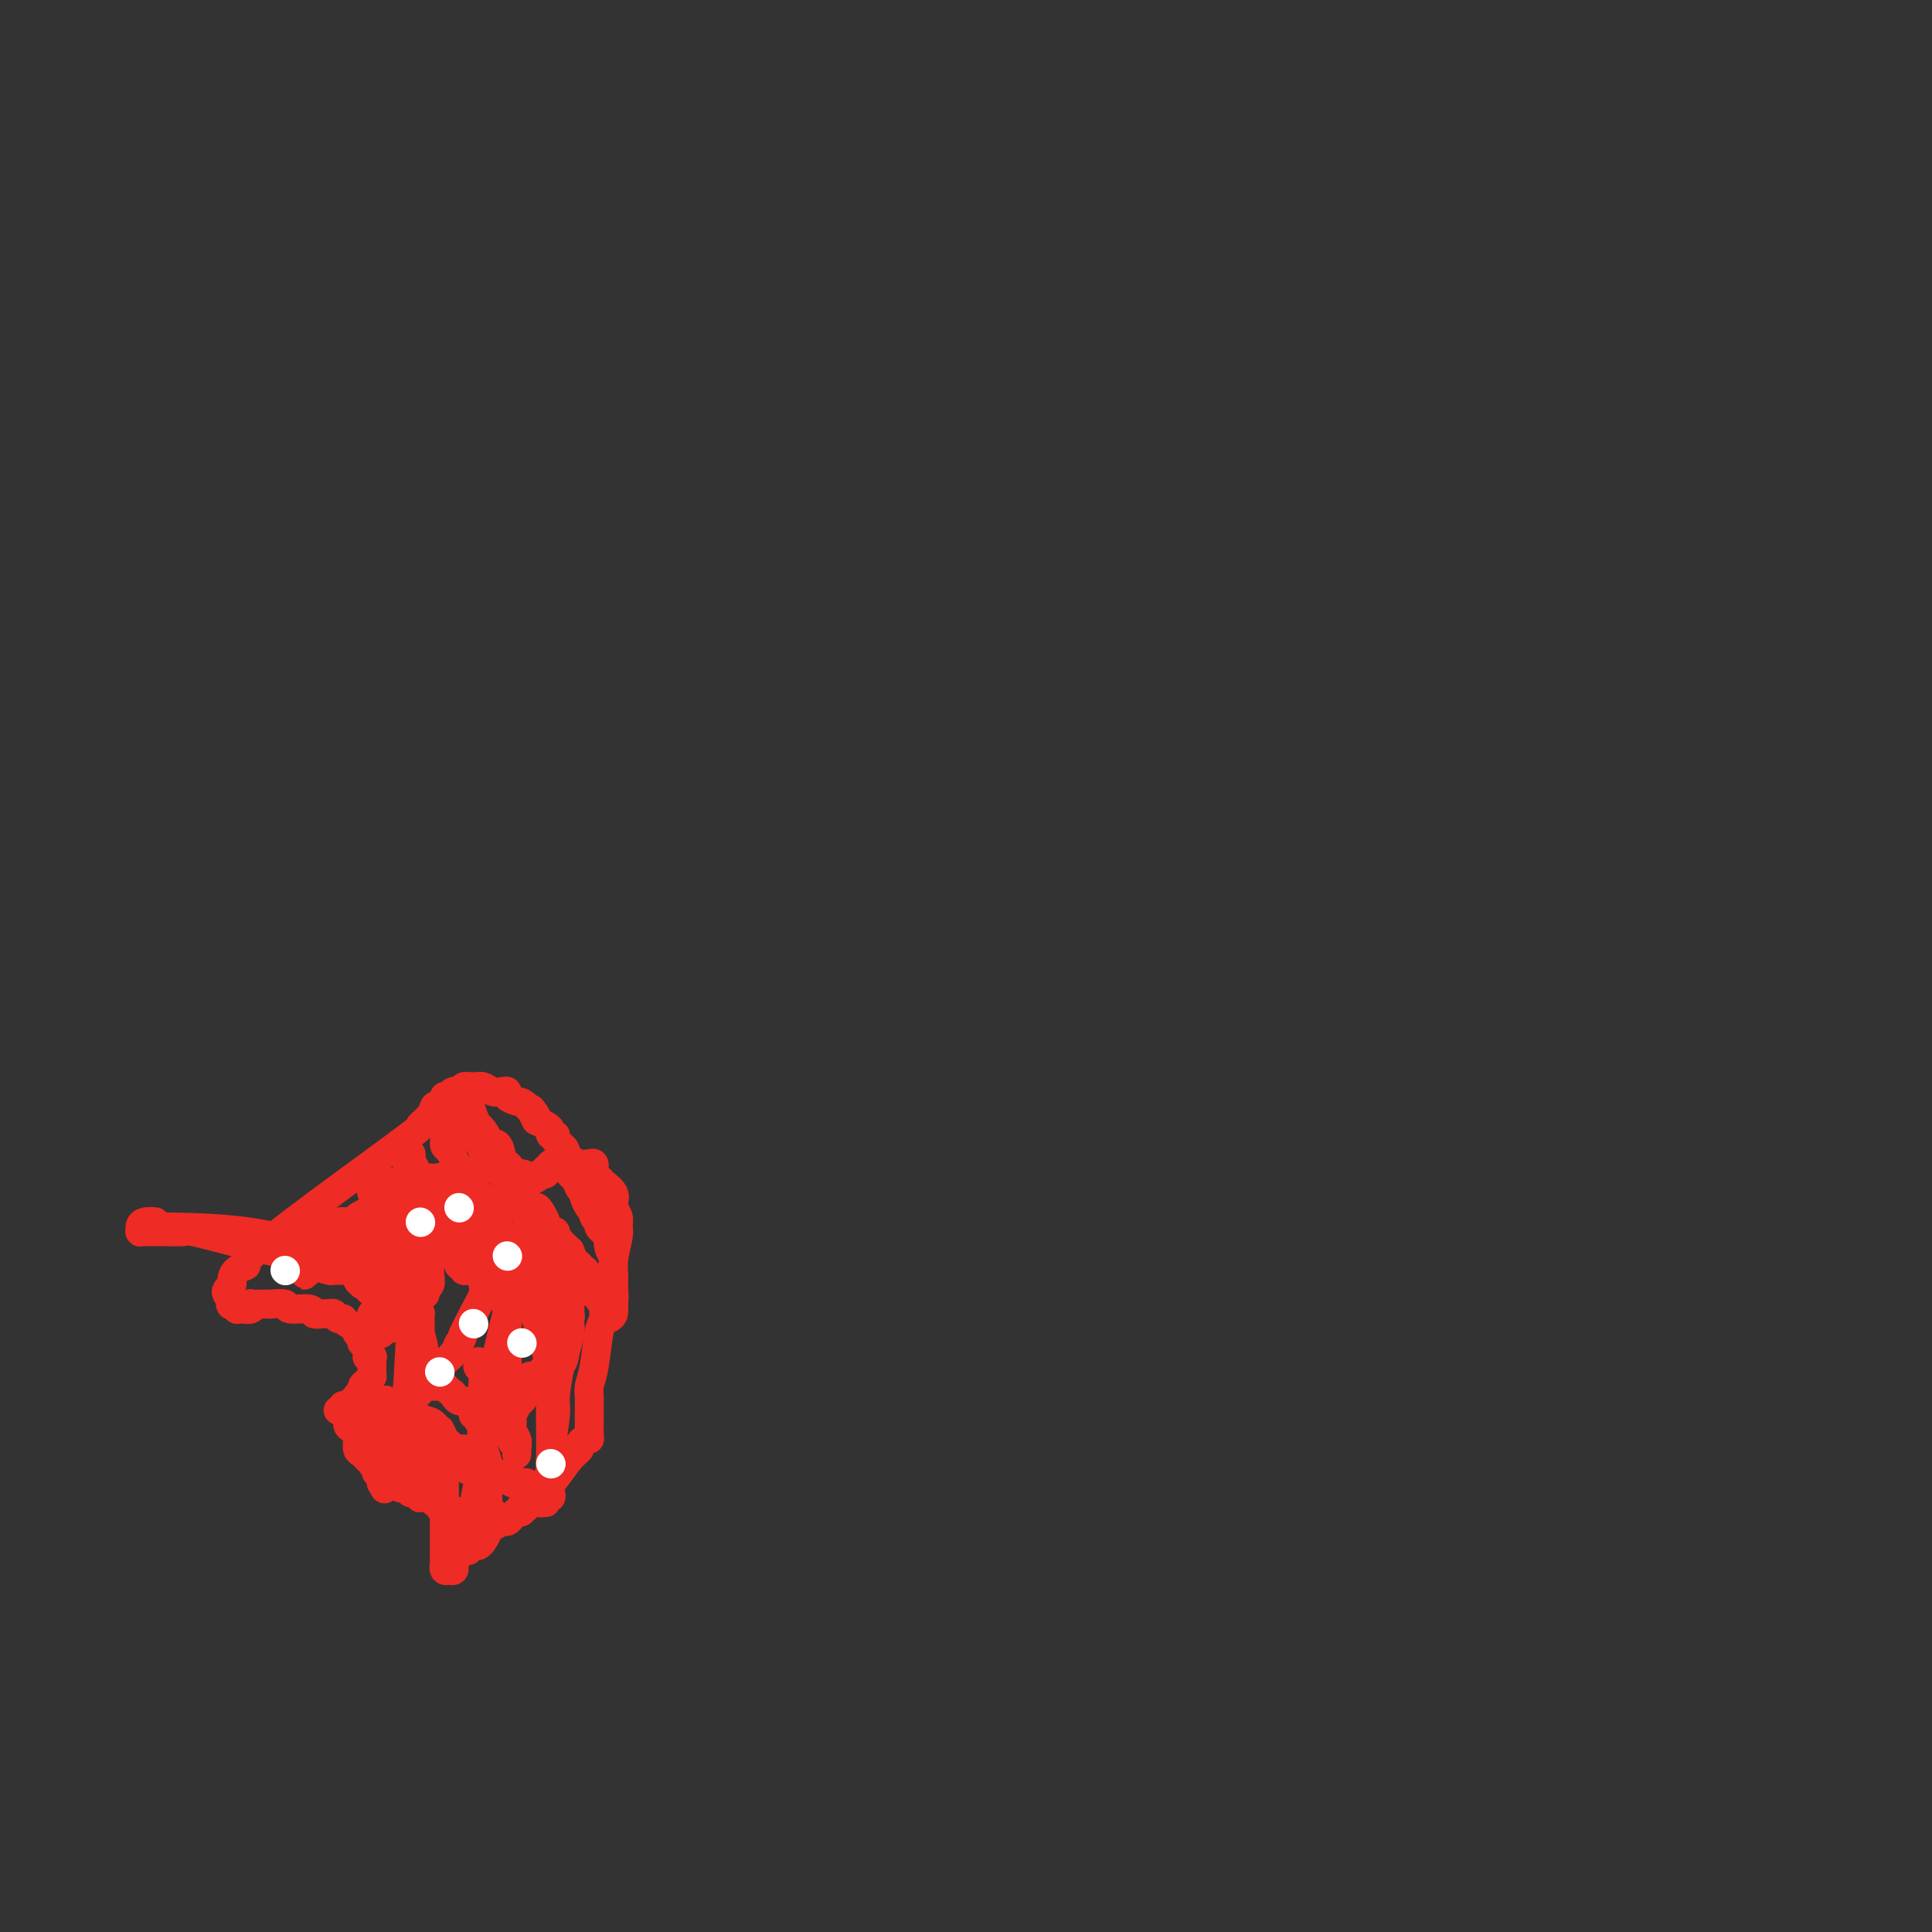 <svg viewBox='0 0 400 400' version='1.1' xmlns='http://www.w3.org/2000/svg' xmlns:xlink='http://www.w3.org/1999/xlink'><rect x="0" y="0" width="400" height="400" fill="#333333" stroke="none"/><g fill='none' stroke='#EE2B24' stroke-width='6' stroke-linecap='round' stroke-linejoin='round'><path d='M71,291c-0.119,0.365 -0.238,0.731 0,1c0.238,0.269 0.834,0.443 1,1c0.166,0.557 -0.096,1.497 0,2c0.096,0.503 0.550,0.568 1,1c0.450,0.432 0.895,1.230 1,2c0.105,0.770 -0.131,1.513 0,2c0.131,0.487 0.627,0.718 1,1c0.373,0.282 0.622,0.614 1,1c0.378,0.386 0.886,0.825 1,1c0.114,0.175 -0.165,0.086 0,0c0.165,-0.086 0.775,-0.168 1,0c0.225,0.168 0.064,0.585 0,1c-0.064,0.415 -0.031,0.828 0,1c0.031,0.172 0.061,0.102 0,0c-0.061,-0.102 -0.212,-0.238 0,0c0.212,0.238 0.789,0.848 1,1c0.211,0.152 0.057,-0.155 0,0c-0.057,0.155 -0.015,0.774 0,1c0.015,0.226 0.004,0.061 0,0c-0.004,-0.061 -0.001,-0.017 0,0c0.001,0.017 0.001,0.009 0,0'/><path d='M79,307c1.233,2.475 0.317,0.663 0,0c-0.317,-0.663 -0.033,-0.178 0,0c0.033,0.178 -0.183,0.048 0,0c0.183,-0.048 0.767,-0.013 1,0c0.233,0.013 0.115,0.003 0,0c-0.115,-0.003 -0.228,-0.001 0,0c0.228,0.001 0.797,0.000 1,0c0.203,-0.000 0.039,-0.000 0,0c-0.039,0.000 0.046,0.000 0,0c-0.046,-0.000 -0.223,-0.001 0,0c0.223,0.001 0.845,0.004 1,0c0.155,-0.004 -0.156,-0.015 0,0c0.156,0.015 0.778,0.057 1,0c0.222,-0.057 0.044,-0.212 0,0c-0.044,0.212 0.045,0.793 0,1c-0.045,0.207 -0.223,0.041 0,0c0.223,-0.041 0.849,0.042 1,0c0.151,-0.042 -0.171,-0.208 0,0c0.171,0.208 0.835,0.792 1,1c0.165,0.208 -0.168,0.042 0,0c0.168,-0.042 0.836,0.040 1,0c0.164,-0.040 -0.177,-0.203 0,0c0.177,0.203 0.871,0.773 1,1c0.129,0.227 -0.306,0.112 0,0c0.306,-0.112 1.351,-0.223 2,0c0.649,0.223 0.900,0.778 1,1c0.100,0.222 0.050,0.111 0,0'/><path d='M90,311c1.868,0.559 1.040,-0.043 1,0c-0.040,0.043 0.710,0.730 1,1c0.290,0.270 0.120,0.124 0,0c-0.120,-0.124 -0.191,-0.227 0,0c0.191,0.227 0.643,0.782 1,1c0.357,0.218 0.617,0.097 1,0c0.383,-0.097 0.887,-0.171 1,0c0.113,0.171 -0.167,0.585 0,1c0.167,0.415 0.780,0.829 1,1c0.220,0.171 0.048,0.098 0,0c-0.048,-0.098 0.029,-0.222 0,0c-0.029,0.222 -0.163,0.791 0,1c0.163,0.209 0.624,0.057 1,0c0.376,-0.057 0.668,-0.019 1,0c0.332,0.019 0.705,0.020 1,0c0.295,-0.020 0.513,-0.061 1,0c0.487,0.061 1.244,0.222 2,0c0.756,-0.222 1.513,-0.829 2,-1c0.487,-0.171 0.705,0.094 1,0c0.295,-0.094 0.666,-0.547 1,-1c0.334,-0.453 0.629,-0.906 1,-1c0.371,-0.094 0.817,0.171 1,0c0.183,-0.171 0.101,-0.778 0,-1c-0.101,-0.222 -0.223,-0.060 0,0c0.223,0.060 0.792,0.017 1,0c0.208,-0.017 0.056,-0.008 0,0c-0.056,0.008 -0.015,0.016 0,0c0.015,-0.016 0.004,-0.056 0,0c-0.004,0.056 -0.001,0.207 0,0c0.001,-0.207 0.000,-0.774 0,-1c-0.000,-0.226 -0.000,-0.113 0,0'/><path d='M109,311c1.775,-0.769 1.211,-0.192 1,0c-0.211,0.192 -0.071,-0.001 0,0c0.071,0.001 0.072,0.198 0,0c-0.072,-0.198 -0.216,-0.789 0,-1c0.216,-0.211 0.791,-0.040 1,0c0.209,0.040 0.051,-0.050 0,0c-0.051,0.050 0.006,0.238 0,0c-0.006,-0.238 -0.075,-0.904 0,-1c0.075,-0.096 0.292,0.378 1,0c0.708,-0.378 1.905,-1.608 3,-3c1.095,-1.392 2.087,-2.947 3,-4c0.913,-1.053 1.747,-1.605 2,-2c0.253,-0.395 -0.076,-0.634 0,-1c0.076,-0.366 0.556,-0.858 1,-1c0.444,-0.142 0.851,0.067 1,0c0.149,-0.067 0.040,-0.411 0,-1c-0.040,-0.589 -0.011,-1.422 0,-2c0.011,-0.578 0.003,-0.900 0,-1c-0.003,-0.100 -0.002,0.020 0,0c0.002,-0.020 0.003,-0.182 0,-1c-0.003,-0.818 -0.012,-2.292 0,-3c0.012,-0.708 0.045,-0.649 0,-1c-0.045,-0.351 -0.167,-1.112 0,-2c0.167,-0.888 0.623,-1.903 1,-4c0.377,-2.097 0.675,-5.278 1,-7c0.325,-1.722 0.675,-1.986 1,-3c0.325,-1.014 0.623,-2.777 1,-4c0.377,-1.223 0.833,-1.905 1,-3c0.167,-1.095 0.045,-2.602 0,-3c-0.045,-0.398 -0.013,0.315 0,0c0.013,-0.315 0.006,-1.657 0,-3'/><path d='M127,260c0.835,-6.056 0.421,-2.196 0,-1c-0.421,1.196 -0.849,-0.272 -1,-1c-0.151,-0.728 -0.025,-0.716 0,-1c0.025,-0.284 -0.050,-0.864 0,-1c0.050,-0.136 0.225,0.171 0,0c-0.225,-0.171 -0.849,-0.819 -1,-1c-0.151,-0.181 0.169,0.105 0,0c-0.169,-0.105 -0.829,-0.602 -1,-1c-0.171,-0.398 0.148,-0.697 0,-1c-0.148,-0.303 -0.761,-0.609 -1,-1c-0.239,-0.391 -0.103,-0.865 0,-1c0.103,-0.135 0.172,0.069 0,0c-0.172,-0.069 -0.585,-0.413 -1,-1c-0.415,-0.587 -0.832,-1.418 -1,-2c-0.168,-0.582 -0.087,-0.914 0,-1c0.087,-0.086 0.181,0.075 0,0c-0.181,-0.075 -0.636,-0.387 -1,-1c-0.364,-0.613 -0.638,-1.526 -1,-2c-0.362,-0.474 -0.814,-0.508 -1,-1c-0.186,-0.492 -0.106,-1.442 0,-2c0.106,-0.558 0.240,-0.723 0,-1c-0.240,-0.277 -0.853,-0.665 -1,-1c-0.147,-0.335 0.172,-0.615 0,-1c-0.172,-0.385 -0.835,-0.873 -1,-1c-0.165,-0.127 0.167,0.107 0,0c-0.167,-0.107 -0.831,-0.553 -1,-1c-0.169,-0.447 0.159,-0.893 0,-1c-0.159,-0.107 -0.806,0.126 -1,0c-0.194,-0.126 0.063,-0.611 0,-1c-0.063,-0.389 -0.447,-0.683 -1,-1c-0.553,-0.317 -1.277,-0.659 -2,-1'/><path d='M111,232c-2.377,-4.450 -0.321,-1.574 0,-1c0.321,0.574 -1.093,-1.153 -2,-2c-0.907,-0.847 -1.307,-0.814 -2,-1c-0.693,-0.186 -1.680,-0.589 -2,-1c-0.320,-0.411 0.028,-0.828 0,-1c-0.028,-0.172 -0.432,-0.100 -1,0c-0.568,0.100 -1.300,0.227 -2,0c-0.700,-0.227 -1.367,-0.807 -2,-1c-0.633,-0.193 -1.230,-0.000 -2,0c-0.770,0.000 -1.712,-0.192 -2,0c-0.288,0.192 0.077,0.768 0,1c-0.077,0.232 -0.595,0.119 -1,0c-0.405,-0.119 -0.696,-0.243 -1,0c-0.304,0.243 -0.620,0.854 -1,1c-0.380,0.146 -0.823,-0.172 -1,0c-0.177,0.172 -0.087,0.836 0,1c0.087,0.164 0.171,-0.172 0,0c-0.171,0.172 -0.598,0.851 -1,1c-0.402,0.149 -0.778,-0.233 -1,0c-0.222,0.233 -0.289,1.082 -1,2c-0.711,0.918 -2.066,1.906 -2,2c0.066,0.094 1.552,-0.705 -2,2c-3.552,2.705 -12.143,8.914 -19,14c-6.857,5.086 -11.980,9.051 -14,11c-2.020,1.949 -0.937,1.884 -1,2c-0.063,0.116 -1.271,0.412 -2,1c-0.729,0.588 -0.977,1.467 -1,2c-0.023,0.533 0.179,0.720 0,1c-0.179,0.280 -0.741,0.652 -1,1c-0.259,0.348 -0.217,0.671 0,1c0.217,0.329 0.608,0.665 1,1'/><path d='M48,269c-0.602,1.635 -0.107,1.222 0,1c0.107,-0.222 -0.174,-0.255 0,0c0.174,0.255 0.803,0.797 1,1c0.197,0.203 -0.040,0.069 0,0c0.040,-0.069 0.356,-0.071 1,0c0.644,0.071 1.617,0.215 2,0c0.383,-0.215 0.177,-0.789 0,-1c-0.177,-0.211 -0.323,-0.058 0,0c0.323,0.058 1.116,0.019 2,0c0.884,-0.019 1.859,-0.020 2,0c0.141,0.020 -0.552,0.062 0,0c0.552,-0.062 2.350,-0.227 3,0c0.650,0.227 0.154,0.845 1,1c0.846,0.155 3.036,-0.154 4,0c0.964,0.154 0.702,0.772 1,1c0.298,0.228 1.154,0.065 2,0c0.846,-0.065 1.680,-0.032 2,0c0.320,0.032 0.126,0.064 0,0c-0.126,-0.064 -0.184,-0.225 0,0c0.184,0.225 0.610,0.835 1,1c0.390,0.165 0.745,-0.114 1,0c0.255,0.114 0.412,0.622 1,1c0.588,0.378 1.608,0.627 2,1c0.392,0.373 0.157,0.870 0,1c-0.157,0.130 -0.234,-0.106 0,0c0.234,0.106 0.781,0.554 1,1c0.219,0.446 0.111,0.890 0,1c-0.111,0.110 -0.226,-0.115 0,0c0.226,0.115 0.792,0.569 1,1c0.208,0.431 0.060,0.837 0,1c-0.060,0.163 -0.030,0.081 0,0'/><path d='M76,280c0.868,1.306 0.036,1.072 0,1c-0.036,-0.072 0.722,0.018 1,0c0.278,-0.018 0.074,-0.146 0,0c-0.074,0.146 -0.020,0.565 0,1c0.020,0.435 0.006,0.886 0,1c-0.006,0.114 -0.004,-0.110 0,0c0.004,0.110 0.011,0.554 0,1c-0.011,0.446 -0.040,0.893 0,1c0.040,0.107 0.151,-0.125 0,0c-0.151,0.125 -0.562,0.607 -1,1c-0.438,0.393 -0.902,0.698 -1,1c-0.098,0.302 0.171,0.603 0,1c-0.171,0.397 -0.782,0.891 -1,1c-0.218,0.109 -0.045,-0.167 0,0c0.045,0.167 -0.040,0.776 0,1c0.040,0.224 0.203,0.064 0,0c-0.203,-0.064 -0.772,-0.031 -1,0c-0.228,0.031 -0.114,0.061 0,0c0.114,-0.061 0.228,-0.214 0,0c-0.228,0.214 -0.797,0.793 -1,1c-0.203,0.207 -0.040,0.041 0,0c0.040,-0.041 -0.042,0.041 0,0c0.042,-0.041 0.208,-0.207 0,0c-0.208,0.207 -0.792,0.788 -1,1c-0.208,0.212 -0.042,0.057 0,0c0.042,-0.057 -0.040,-0.015 0,0c0.040,0.015 0.203,0.004 0,0c-0.203,-0.004 -0.772,-0.001 -1,0c-0.228,0.001 -0.114,0.001 0,0'/><path d='M80,290c0.053,0.044 0.105,0.088 0,0c-0.105,-0.088 -0.369,-0.307 0,0c0.369,0.307 1.370,1.139 2,2c0.630,0.861 0.887,1.751 1,2c0.113,0.249 0.081,-0.144 0,0c-0.081,0.144 -0.211,0.826 0,1c0.211,0.174 0.765,-0.160 1,0c0.235,0.160 0.152,0.813 0,1c-0.152,0.187 -0.374,-0.093 0,0c0.374,0.093 1.343,0.560 2,1c0.657,0.440 1.003,0.854 1,1c-0.003,0.146 -0.354,0.024 0,0c0.354,-0.024 1.414,0.050 2,0c0.586,-0.050 0.697,-0.223 1,0c0.303,0.223 0.800,0.844 1,1c0.200,0.156 0.105,-0.151 0,0c-0.105,0.151 -0.221,0.761 0,1c0.221,0.239 0.780,0.106 1,0c0.220,-0.106 0.100,-0.186 0,0c-0.100,0.186 -0.182,0.637 0,1c0.182,0.363 0.626,0.636 1,1c0.374,0.364 0.678,0.818 1,1c0.322,0.182 0.661,0.091 1,0'/><path d='M95,303c2.610,2.169 1.635,1.093 2,1c0.365,-0.093 2.069,0.797 3,1c0.931,0.203 1.091,-0.282 2,0c0.909,0.282 2.569,1.330 4,2c1.431,0.670 2.632,0.963 3,1c0.368,0.037 -0.098,-0.183 0,0c0.098,0.183 0.758,0.767 1,1c0.242,0.233 0.065,0.115 0,0c-0.065,-0.115 -0.017,-0.227 0,0c0.017,0.227 0.005,0.793 0,1c-0.005,0.207 -0.002,0.056 0,0c0.002,-0.056 0.001,-0.018 0,0c-0.001,0.018 -0.004,0.016 0,0c0.004,-0.016 0.016,-0.047 0,0c-0.016,0.047 -0.059,0.171 0,0c0.059,-0.171 0.219,-0.638 0,-1c-0.219,-0.362 -0.818,-0.618 -1,-1c-0.182,-0.382 0.052,-0.891 0,-1c-0.052,-0.109 -0.390,0.181 -1,0c-0.610,-0.181 -1.494,-0.833 -2,-1c-0.506,-0.167 -0.636,0.151 -1,0c-0.364,-0.151 -0.962,-0.771 -2,-1c-1.038,-0.229 -2.516,-0.065 -3,0c-0.484,0.065 0.024,0.032 0,0c-0.024,-0.032 -0.581,-0.064 -1,0c-0.419,0.064 -0.700,0.223 -1,0c-0.300,-0.223 -0.619,-0.829 -1,-1c-0.381,-0.171 -0.823,0.094 -1,0c-0.177,-0.094 -0.088,-0.547 0,-1'/><path d='M96,303c-2.368,-1.377 -1.789,-2.319 -2,-3c-0.211,-0.681 -1.212,-1.099 -2,-2c-0.788,-0.901 -1.364,-2.284 -2,-3c-0.636,-0.716 -1.331,-0.767 -2,-1c-0.669,-0.233 -1.313,-0.650 -2,-1c-0.687,-0.350 -1.417,-0.633 -2,-1c-0.583,-0.367 -1.018,-0.816 -2,-1c-0.982,-0.184 -2.512,-0.102 -3,0c-0.488,0.102 0.066,0.223 0,0c-0.066,-0.223 -0.754,-0.792 -1,-1c-0.246,-0.208 -0.052,-0.056 0,0c0.052,0.056 -0.039,0.015 0,0c0.039,-0.015 0.208,-0.005 0,0c-0.208,0.005 -0.791,0.005 -1,0c-0.209,-0.005 -0.042,-0.015 0,0c0.042,0.015 -0.040,0.056 0,0c0.040,-0.056 0.202,-0.208 0,0c-0.202,0.208 -0.768,0.776 -1,1c-0.232,0.224 -0.129,0.102 0,0c0.129,-0.102 0.283,-0.186 0,0c-0.283,0.186 -1.004,0.642 -1,1c0.004,0.358 0.732,0.617 1,1c0.268,0.383 0.076,0.891 0,1c-0.076,0.109 -0.034,-0.182 0,0c0.034,0.182 0.062,0.837 0,1c-0.062,0.163 -0.213,-0.167 0,0c0.213,0.167 0.789,0.832 1,1c0.211,0.168 0.057,-0.161 0,0c-0.057,0.161 -0.015,0.813 0,1c0.015,0.187 0.004,-0.089 0,0c-0.004,0.089 -0.002,0.545 0,1'/><path d='M77,298c0.155,1.083 0.041,0.290 0,0c-0.041,-0.290 -0.011,-0.079 0,0c0.011,0.079 0.003,0.025 0,0c-0.003,-0.025 -0.001,-0.021 0,0c0.001,0.021 0.000,0.058 0,0c-0.000,-0.058 0.000,-0.213 0,0c-0.000,0.213 -0.001,0.793 0,1c0.001,0.207 0.004,0.041 0,0c-0.004,-0.041 -0.015,0.042 0,0c0.015,-0.042 0.057,-0.208 0,0c-0.057,0.208 -0.212,0.792 0,1c0.212,0.208 0.793,0.042 1,0c0.207,-0.042 0.040,0.040 0,0c-0.040,-0.040 0.046,-0.203 0,0c-0.046,0.203 -0.224,0.772 0,1c0.224,0.228 0.849,0.114 1,0c0.151,-0.114 -0.171,-0.228 0,0c0.171,0.228 0.834,0.797 1,1c0.166,0.203 -0.167,0.041 0,0c0.167,-0.041 0.833,0.041 1,0c0.167,-0.041 -0.166,-0.203 0,0c0.166,0.203 0.829,0.771 1,1c0.171,0.229 -0.151,0.118 0,0c0.151,-0.118 0.776,-0.242 1,0c0.224,0.242 0.046,0.849 0,1c-0.046,0.151 0.040,-0.153 0,0c-0.040,0.153 -0.207,0.762 0,1c0.207,0.238 0.787,0.105 1,0c0.213,-0.105 0.057,-0.182 0,0c-0.057,0.182 -0.016,0.623 0,1c0.016,0.377 0.008,0.688 0,1'/><path d='M84,307c1.321,1.392 1.124,0.372 1,0c-0.124,-0.372 -0.177,-0.096 0,0c0.177,0.096 0.582,0.010 1,0c0.418,-0.010 0.848,0.054 1,0c0.152,-0.054 0.026,-0.226 0,0c-0.026,0.226 0.048,0.849 0,1c-0.048,0.151 -0.220,-0.171 0,0c0.220,0.171 0.830,0.834 1,1c0.170,0.166 -0.099,-0.167 0,0c0.099,0.167 0.566,0.833 1,1c0.434,0.167 0.833,-0.165 1,0c0.167,0.165 0.101,0.828 0,1c-0.101,0.172 -0.237,-0.147 0,0c0.237,0.147 0.847,0.760 1,1c0.153,0.240 -0.152,0.106 0,0c0.152,-0.106 0.762,-0.183 1,0c0.238,0.183 0.106,0.628 0,1c-0.106,0.372 -0.186,0.673 0,1c0.186,0.327 0.638,0.680 1,1c0.362,0.320 0.633,0.608 1,1c0.367,0.392 0.830,0.889 1,1c0.170,0.111 0.046,-0.162 0,0c-0.046,0.162 -0.013,0.760 0,1c0.013,0.240 0.007,0.121 0,0c-0.007,-0.121 -0.016,-0.243 0,0c0.016,0.243 0.057,0.850 0,1c-0.057,0.150 -0.211,-0.156 0,0c0.211,0.156 0.789,0.774 1,1c0.211,0.226 0.057,0.061 0,0c-0.057,-0.061 -0.016,-0.017 0,0c0.016,0.017 0.008,0.009 0,0'/><path d='M96,320c1.869,2.011 0.542,0.539 0,0c-0.542,-0.539 -0.300,-0.147 0,0c0.300,0.147 0.659,0.047 1,0c0.341,-0.047 0.665,-0.040 1,0c0.335,0.040 0.682,0.113 1,0c0.318,-0.113 0.607,-0.411 1,-1c0.393,-0.589 0.891,-1.467 1,-2c0.109,-0.533 -0.171,-0.720 0,-1c0.171,-0.280 0.792,-0.653 1,-1c0.208,-0.347 0.003,-0.669 0,-1c-0.003,-0.331 0.195,-0.669 0,-1c-0.195,-0.331 -0.784,-0.653 -1,-1c-0.216,-0.347 -0.058,-0.719 0,-1c0.058,-0.281 0.015,-0.471 0,-1c-0.015,-0.529 -0.004,-1.395 0,-2c0.004,-0.605 0.001,-0.947 0,-1c-0.001,-0.053 -0.000,0.183 0,0c0.000,-0.183 0.000,-0.785 0,-1c-0.000,-0.215 -0.000,-0.044 0,0c0.000,0.044 0.000,-0.040 0,0c-0.000,0.040 -0.000,0.203 0,0c0.000,-0.203 0.000,-0.772 0,-1c-0.000,-0.228 -0.000,-0.114 0,0c0.000,0.114 0.000,0.228 0,0c-0.000,-0.228 -0.000,-0.797 0,-1c0.000,-0.203 0.000,-0.040 0,0c-0.000,0.040 -0.000,-0.042 0,0c0.000,0.042 0.000,0.207 0,0c-0.000,-0.207 -0.000,-0.787 0,-1c0.000,-0.213 0.000,-0.061 0,0c-0.000,0.061 -0.000,0.030 0,0'/><path d='M101,303c-0.390,-2.171 -0.864,-2.098 -1,-2c-0.136,0.098 0.066,0.223 0,0c-0.066,-0.223 -0.398,-0.793 -1,-1c-0.602,-0.207 -1.472,-0.052 -2,0c-0.528,0.052 -0.715,-0.000 -1,0c-0.285,0.000 -0.669,0.053 -1,0c-0.331,-0.053 -0.611,-0.211 -1,0c-0.389,0.211 -0.889,0.792 -1,1c-0.111,0.208 0.168,0.042 0,0c-0.168,-0.042 -0.781,0.040 -1,0c-0.219,-0.040 -0.044,-0.203 0,0c0.044,0.203 -0.045,0.772 0,1c0.045,0.228 0.223,0.114 0,0c-0.223,-0.114 -0.848,-0.227 -1,0c-0.152,0.227 0.170,0.793 0,1c-0.170,0.207 -0.833,0.054 -1,0c-0.167,-0.054 0.161,-0.011 0,0c-0.161,0.011 -0.813,-0.011 -1,0c-0.187,0.011 0.090,0.056 0,0c-0.090,-0.056 -0.549,-0.212 -1,0c-0.451,0.212 -0.895,0.793 -1,1c-0.105,0.207 0.131,0.041 0,0c-0.131,-0.041 -0.627,0.041 -1,0c-0.373,-0.041 -0.622,-0.207 -1,0c-0.378,0.207 -0.886,0.788 -1,1c-0.114,0.212 0.166,0.057 0,0c-0.166,-0.057 -0.779,-0.015 -1,0c-0.221,0.015 -0.049,0.004 0,0c0.049,-0.004 -0.025,-0.001 0,0c0.025,0.001 0.150,0.000 0,0c-0.150,-0.000 -0.575,-0.000 -1,0'/><path d='M82,305c-2.108,0.819 -0.379,0.367 0,0c0.379,-0.367 -0.594,-0.649 -1,-1c-0.406,-0.351 -0.247,-0.773 0,-1c0.247,-0.227 0.581,-0.261 1,-1c0.419,-0.739 0.924,-2.184 1,-3c0.076,-0.816 -0.278,-1.002 0,-1c0.278,0.002 1.189,0.193 2,0c0.811,-0.193 1.524,-0.770 2,-1c0.476,-0.230 0.715,-0.114 1,0c0.285,0.114 0.616,0.227 1,0c0.384,-0.227 0.821,-0.793 1,-1c0.179,-0.207 0.100,-0.056 0,0c-0.100,0.056 -0.223,0.015 0,0c0.223,-0.015 0.791,-0.006 1,0c0.209,0.006 0.060,0.007 0,0c-0.060,-0.007 -0.030,-0.023 0,0c0.030,0.023 0.061,0.086 0,0c-0.061,-0.086 -0.212,-0.321 0,0c0.212,0.321 0.789,1.197 1,2c0.211,0.803 0.057,1.531 0,3c-0.057,1.469 -0.015,3.678 0,5c0.015,1.322 0.004,1.758 0,3c-0.004,1.242 -0.001,3.292 0,5c0.001,1.708 0.000,3.075 0,4c-0.000,0.925 -0.000,1.407 0,2c0.000,0.593 0.000,1.296 0,2'/><path d='M92,322c0.016,4.105 0.057,2.368 0,2c-0.057,-0.368 -0.213,0.633 0,1c0.213,0.367 0.793,0.100 1,0c0.207,-0.100 0.041,-0.034 0,0c-0.041,0.034 0.044,0.035 0,0c-0.044,-0.035 -0.218,-0.105 0,0c0.218,0.105 0.828,0.385 1,0c0.172,-0.385 -0.095,-1.435 0,-2c0.095,-0.565 0.550,-0.646 1,-1c0.450,-0.354 0.894,-0.980 1,-2c0.106,-1.020 -0.126,-2.434 0,-3c0.126,-0.566 0.609,-0.286 1,-1c0.391,-0.714 0.691,-2.424 1,-4c0.309,-1.576 0.629,-3.018 1,-5c0.371,-1.982 0.794,-4.503 1,-6c0.206,-1.497 0.195,-1.968 0,-3c-0.195,-1.032 -0.574,-2.624 0,-6c0.574,-3.376 2.101,-8.537 3,-12c0.899,-3.463 1.169,-5.228 2,-8c0.831,-2.772 2.223,-6.550 3,-9c0.777,-2.450 0.940,-3.571 1,-4c0.060,-0.429 0.016,-0.167 0,0c-0.016,0.167 -0.003,0.239 0,0c0.003,-0.239 -0.005,-0.788 0,-1c0.005,-0.212 0.022,-0.088 0,0c-0.022,0.088 -0.083,0.139 0,0c0.083,-0.139 0.309,-0.468 0,0c-0.309,0.468 -1.155,1.734 -2,3'/><path d='M107,261c-0.475,0.748 -0.663,1.618 -1,3c-0.337,1.382 -0.822,3.277 -1,5c-0.178,1.723 -0.047,3.275 0,4c0.047,0.725 0.012,0.623 0,1c-0.012,0.377 0.001,1.234 0,2c-0.001,0.766 -0.015,1.442 0,3c0.015,1.558 0.060,3.999 0,5c-0.060,1.001 -0.226,0.563 0,3c0.226,2.437 0.845,7.748 1,10c0.155,2.252 -0.155,1.444 0,1c0.155,-0.444 0.774,-0.525 1,0c0.226,0.525 0.061,1.657 0,2c-0.061,0.343 -0.016,-0.104 0,0c0.016,0.104 0.004,0.760 0,1c-0.004,0.240 -0.001,0.065 0,0c0.001,-0.065 0.000,-0.020 0,0c-0.000,0.020 -0.000,0.016 0,0c0.000,-0.016 0.001,-0.045 0,0c-0.001,0.045 -0.004,0.163 0,0c0.004,-0.163 0.015,-0.607 0,-1c-0.015,-0.393 -0.056,-0.735 0,-1c0.056,-0.265 0.210,-0.451 0,-1c-0.210,-0.549 -0.784,-1.460 -1,-2c-0.216,-0.540 -0.073,-0.709 0,-1c0.073,-0.291 0.075,-0.703 0,-1c-0.075,-0.297 -0.227,-0.479 0,-1c0.227,-0.521 0.831,-1.383 1,-2c0.169,-0.617 -0.099,-0.990 0,-1c0.099,-0.010 0.565,0.344 1,0c0.435,-0.344 0.839,-1.384 1,-2c0.161,-0.616 0.081,-0.808 0,-1'/><path d='M109,287c0.488,-2.477 0.709,-2.169 1,-2c0.291,0.169 0.652,0.200 1,0c0.348,-0.200 0.685,-0.630 1,-1c0.315,-0.370 0.610,-0.679 1,-1c0.390,-0.321 0.874,-0.654 1,-1c0.126,-0.346 -0.106,-0.705 0,-1c0.106,-0.295 0.549,-0.526 1,-1c0.451,-0.474 0.909,-1.192 1,-2c0.091,-0.808 -0.186,-1.708 0,-2c0.186,-0.292 0.834,0.024 1,0c0.166,-0.024 -0.152,-0.388 0,-1c0.152,-0.612 0.773,-1.473 1,-2c0.227,-0.527 0.061,-0.719 0,-1c-0.061,-0.281 -0.016,-0.650 0,-1c0.016,-0.350 0.004,-0.681 0,-1c-0.004,-0.319 -0.001,-0.625 0,-1c0.001,-0.375 0.000,-0.818 0,-1c-0.000,-0.182 -0.000,-0.101 0,0c0.000,0.101 0.000,0.223 0,0c-0.000,-0.223 -0.000,-0.792 0,-1c0.000,-0.208 0.000,-0.057 0,0c-0.000,0.057 0.000,0.018 0,0c-0.000,-0.018 -0.000,-0.017 0,0c0.000,0.017 0.000,0.048 0,0c-0.000,-0.048 -0.000,-0.174 0,0c0.000,0.174 0.001,0.650 0,1c-0.001,0.350 -0.003,0.574 0,1c0.003,0.426 0.011,1.052 0,2c-0.011,0.948 -0.041,2.217 0,3c0.041,0.783 0.155,1.081 0,2c-0.155,0.919 -0.577,2.460 -1,4'/><path d='M117,280c-0.316,2.362 -0.607,1.768 -1,3c-0.393,1.232 -0.890,4.290 -1,6c-0.110,1.710 0.166,2.072 0,4c-0.166,1.928 -0.776,5.421 -1,8c-0.224,2.579 -0.064,4.245 0,5c0.064,0.755 0.031,0.598 0,1c-0.031,0.402 -0.061,1.362 0,2c0.061,0.638 0.214,0.956 0,1c-0.214,0.044 -0.793,-0.184 -1,0c-0.207,0.184 -0.041,0.781 0,1c0.041,0.219 -0.042,0.060 0,0c0.042,-0.060 0.207,-0.023 0,0c-0.207,0.023 -0.788,0.031 -1,0c-0.212,-0.031 -0.054,-0.100 0,0c0.054,0.100 0.004,0.370 0,0c-0.004,-0.370 0.037,-1.378 0,-2c-0.037,-0.622 -0.153,-0.857 0,-1c0.153,-0.143 0.577,-0.195 1,-1c0.423,-0.805 0.847,-2.364 1,-3c0.153,-0.636 0.036,-0.349 0,-1c-0.036,-0.651 0.011,-2.240 0,-5c-0.011,-2.760 -0.078,-6.690 0,-9c0.078,-2.310 0.303,-3.001 0,-5c-0.303,-1.999 -1.133,-5.305 -2,-8c-0.867,-2.695 -1.771,-4.777 -3,-8c-1.229,-3.223 -2.783,-7.585 -4,-10c-1.217,-2.415 -2.097,-2.882 -3,-4c-0.903,-1.118 -1.830,-2.887 -3,-4c-1.170,-1.113 -2.584,-1.569 -3,-2c-0.416,-0.431 0.167,-0.837 0,-1c-0.167,-0.163 -1.083,-0.081 -2,0'/><path d='M94,247c-1.864,-1.718 -1.025,-0.513 -1,0c0.025,0.513 -0.766,0.334 -1,0c-0.234,-0.334 0.087,-0.823 0,-1c-0.087,-0.177 -0.583,-0.044 -1,0c-0.417,0.044 -0.756,-0.003 -1,0c-0.244,0.003 -0.394,0.056 -1,0c-0.606,-0.056 -1.669,-0.223 -2,0c-0.331,0.223 0.070,0.834 0,1c-0.070,0.166 -0.611,-0.114 -1,0c-0.389,0.114 -0.626,0.621 -1,1c-0.374,0.379 -0.884,0.630 -1,1c-0.116,0.370 0.161,0.859 0,1c-0.161,0.141 -0.760,-0.066 -1,0c-0.240,0.066 -0.120,0.407 0,1c0.120,0.593 0.240,1.440 0,2c-0.240,0.560 -0.839,0.835 -1,1c-0.161,0.165 0.115,0.220 0,1c-0.115,0.780 -0.623,2.286 -1,3c-0.377,0.714 -0.623,0.635 -1,1c-0.377,0.365 -0.886,1.174 -1,2c-0.114,0.826 0.166,1.670 0,2c-0.166,0.330 -0.776,0.145 -1,0c-0.224,-0.145 -0.060,-0.249 0,0c0.060,0.249 0.016,0.852 0,1c-0.016,0.148 -0.003,-0.157 0,0c0.003,0.157 -0.003,0.778 0,1c0.003,0.222 0.015,0.046 0,0c-0.015,-0.046 -0.055,0.039 0,0c0.055,-0.039 0.207,-0.203 0,0c-0.207,0.203 -0.773,0.772 -1,1c-0.227,0.228 -0.113,0.114 0,0'/><path d='M77,266c-0.946,2.475 -0.310,0.663 0,0c0.310,-0.663 0.294,-0.177 0,0c-0.294,0.177 -0.867,0.045 -1,0c-0.133,-0.045 0.175,-0.004 0,0c-0.175,0.004 -0.833,-0.031 -1,0c-0.167,0.031 0.156,0.128 0,0c-0.156,-0.128 -0.792,-0.480 -1,-1c-0.208,-0.520 0.013,-1.208 0,-2c-0.013,-0.792 -0.260,-1.688 0,-3c0.260,-1.312 1.026,-3.042 2,-5c0.974,-1.958 2.158,-4.145 3,-5c0.842,-0.855 1.344,-0.377 2,-1c0.656,-0.623 1.466,-2.348 2,-3c0.534,-0.652 0.792,-0.231 1,0c0.208,0.231 0.366,0.272 1,0c0.634,-0.272 1.743,-0.857 2,-1c0.257,-0.143 -0.339,0.157 0,0c0.339,-0.157 1.611,-0.770 2,-1c0.389,-0.230 -0.107,-0.076 0,0c0.107,0.076 0.817,0.073 1,0c0.183,-0.073 -0.161,-0.216 0,0c0.161,0.216 0.828,0.790 1,1c0.172,0.210 -0.150,0.056 0,0c0.150,-0.056 0.772,-0.015 1,0c0.228,0.015 0.061,0.004 0,0c-0.061,-0.004 -0.018,-0.001 0,0c0.018,0.001 0.009,0.001 0,0'/><path d='M92,245c1.741,-0.776 -0.405,-0.215 -1,0c-0.595,0.215 0.361,0.085 0,0c-0.361,-0.085 -2.037,-0.126 -3,0c-0.963,0.126 -1.211,0.418 -2,1c-0.789,0.582 -2.118,1.452 -3,2c-0.882,0.548 -1.318,0.773 -2,1c-0.682,0.227 -1.609,0.457 -3,1c-1.391,0.543 -3.247,1.398 -4,2c-0.753,0.602 -0.402,0.950 -1,1c-0.598,0.050 -2.145,-0.197 -3,0c-0.855,0.197 -1.018,0.838 -1,1c0.018,0.162 0.216,-0.154 0,0c-0.216,0.154 -0.846,0.777 -1,1c-0.154,0.223 0.169,0.046 0,0c-0.169,-0.046 -0.830,0.039 -1,0c-0.170,-0.039 0.151,-0.203 0,0c-0.151,0.203 -0.772,0.772 -1,1c-0.228,0.228 -0.061,0.114 0,0c0.061,-0.114 0.016,-0.227 0,0c-0.016,0.227 -0.003,0.796 0,1c0.003,0.204 -0.003,0.044 0,0c0.003,-0.044 0.015,0.030 0,0c-0.015,-0.030 -0.055,-0.163 0,0c0.055,0.163 0.207,0.621 0,1c-0.207,0.379 -0.773,0.680 -1,1c-0.227,0.320 -0.113,0.660 0,1c0.113,0.340 0.226,0.679 0,1c-0.226,0.321 -0.793,0.622 -1,1c-0.207,0.378 -0.056,0.833 0,1c0.056,0.167 0.016,0.048 0,0c-0.016,-0.048 -0.008,-0.024 0,0'/><path d='M64,263c-1.155,1.547 -1.041,0.413 -1,0c0.041,-0.413 0.011,-0.106 0,0c-0.011,0.106 -0.003,0.011 0,0c0.003,-0.011 -0.000,0.064 0,0c0.000,-0.064 0.004,-0.265 0,0c-0.004,0.265 -0.016,0.996 0,1c0.016,0.004 0.059,-0.719 0,-1c-0.059,-0.281 -0.222,-0.121 0,0c0.222,0.121 0.828,0.204 1,0c0.172,-0.204 -0.091,-0.696 0,-1c0.091,-0.304 0.536,-0.420 1,-1c0.464,-0.580 0.948,-1.623 1,-2c0.052,-0.377 -0.327,-0.087 0,0c0.327,0.087 1.359,-0.029 2,0c0.641,0.029 0.890,0.204 1,0c0.110,-0.204 0.082,-0.787 0,-1c-0.082,-0.213 -0.219,-0.057 0,0c0.219,0.057 0.795,0.016 1,0c0.205,-0.016 0.041,-0.005 0,0c-0.041,0.005 0.042,0.005 0,0c-0.042,-0.005 -0.209,-0.016 0,0c0.209,0.016 0.795,0.057 1,0c0.205,-0.057 0.030,-0.212 0,0c-0.030,0.212 0.086,0.793 0,1c-0.086,0.207 -0.374,0.042 -1,0c-0.626,-0.042 -1.591,0.040 -2,0c-0.409,-0.040 -0.264,-0.203 -3,-1c-2.736,-0.797 -8.353,-2.228 -14,-3c-5.647,-0.772 -11.323,-0.886 -17,-1'/><path d='M34,254c-5.762,-0.984 -2.668,-0.943 -2,-1c0.668,-0.057 -1.089,-0.212 -2,0c-0.911,0.212 -0.976,0.793 -1,1c-0.024,0.207 -0.006,0.041 0,0c0.006,-0.041 0.001,0.041 0,0c-0.001,-0.041 0.003,-0.207 0,0c-0.003,0.207 -0.012,0.788 0,1c0.012,0.212 0.044,0.057 0,0c-0.044,-0.057 -0.166,-0.015 0,0c0.166,0.015 0.619,0.005 1,0c0.381,-0.005 0.688,-0.003 1,0c0.312,0.003 0.628,0.006 1,0c0.372,-0.006 0.798,-0.023 2,0c1.202,0.023 3.178,0.085 4,0c0.822,-0.085 0.488,-0.317 2,0c1.512,0.317 4.869,1.181 8,2c3.131,0.819 6.038,1.591 8,2c1.962,0.409 2.981,0.453 4,1c1.019,0.547 2.037,1.597 3,2c0.963,0.403 1.869,0.161 2,0c0.131,-0.161 -0.513,-0.239 0,0c0.513,0.239 2.183,0.795 3,1c0.817,0.205 0.782,0.059 1,0c0.218,-0.059 0.688,-0.030 1,0c0.312,0.030 0.466,0.059 1,0c0.534,-0.059 1.450,-0.208 2,0c0.550,0.208 0.736,0.774 1,1c0.264,0.226 0.607,0.112 1,0c0.393,-0.112 0.837,-0.222 1,0c0.163,0.222 0.047,0.778 0,1c-0.047,0.222 -0.023,0.111 0,0'/><path d='M76,265c7.283,2.100 2.490,1.351 1,1c-1.490,-0.351 0.323,-0.305 1,0c0.677,0.305 0.219,0.870 0,1c-0.219,0.130 -0.200,-0.176 0,0c0.200,0.176 0.579,0.835 1,1c0.421,0.165 0.884,-0.163 1,0c0.116,0.163 -0.113,0.818 0,1c0.113,0.182 0.570,-0.110 1,0c0.430,0.110 0.834,0.622 1,1c0.166,0.378 0.094,0.621 0,1c-0.094,0.379 -0.209,0.894 0,1c0.209,0.106 0.742,-0.197 1,0c0.258,0.197 0.242,0.893 0,1c-0.242,0.107 -0.710,-0.377 -1,0c-0.290,0.377 -0.404,1.614 -1,2c-0.596,0.386 -1.675,-0.078 -2,0c-0.325,0.078 0.105,0.697 0,1c-0.105,0.303 -0.746,0.289 -1,0c-0.254,-0.289 -0.122,-0.852 0,-1c0.122,-0.148 0.233,0.119 0,0c-0.233,-0.119 -0.809,-0.623 -1,-1c-0.191,-0.377 0.005,-0.627 0,-1c-0.005,-0.373 -0.210,-0.869 0,-1c0.210,-0.131 0.833,0.105 1,0c0.167,-0.105 -0.124,-0.549 0,-1c0.124,-0.451 0.663,-0.909 1,-1c0.337,-0.091 0.471,0.186 1,0c0.529,-0.186 1.451,-0.833 2,-1c0.549,-0.167 0.725,0.147 1,0c0.275,-0.147 0.650,-0.756 1,-1c0.350,-0.244 0.675,-0.122 1,0'/><path d='M85,268c1.094,-0.309 0.829,-0.083 1,0c0.171,0.083 0.778,0.022 1,0c0.222,-0.022 0.058,-0.006 0,0c-0.058,0.006 -0.012,0.003 0,0c0.012,-0.003 -0.012,-0.004 0,0c0.012,0.004 0.060,0.013 0,0c-0.060,-0.013 -0.226,-0.048 0,0c0.226,0.048 0.845,0.179 1,0c0.155,-0.179 -0.154,-0.667 0,-1c0.154,-0.333 0.770,-0.510 1,-1c0.230,-0.490 0.076,-1.292 0,-2c-0.076,-0.708 -0.072,-1.323 0,-2c0.072,-0.677 0.212,-1.417 0,-2c-0.212,-0.583 -0.775,-1.010 -1,-2c-0.225,-0.990 -0.113,-2.542 0,-3c0.113,-0.458 0.227,0.179 0,0c-0.227,-0.179 -0.797,-1.175 -1,-2c-0.203,-0.825 -0.041,-1.477 0,-2c0.041,-0.523 -0.041,-0.915 0,-1c0.041,-0.085 0.203,0.136 0,0c-0.203,-0.136 -0.772,-0.629 -1,-1c-0.228,-0.371 -0.114,-0.622 0,-1c0.114,-0.378 0.228,-0.885 0,-1c-0.228,-0.115 -0.797,0.162 -1,0c-0.203,-0.162 -0.040,-0.765 0,-1c0.040,-0.235 -0.043,-0.104 0,0c0.043,0.104 0.210,0.180 0,0c-0.210,-0.180 -0.799,-0.615 -1,-1c-0.201,-0.385 -0.016,-0.719 0,-1c0.016,-0.281 -0.138,-0.509 0,-1c0.138,-0.491 0.569,-1.246 1,-2'/><path d='M85,241c-0.619,-3.576 -0.166,-1.014 0,0c0.166,1.014 0.046,0.482 0,0c-0.046,-0.482 -0.016,-0.913 0,-1c0.016,-0.087 0.018,0.169 0,0c-0.018,-0.169 -0.057,-0.763 0,-1c0.057,-0.237 0.211,-0.116 0,0c-0.211,0.116 -0.788,0.228 -1,0c-0.212,-0.228 -0.058,-0.794 0,-1c0.058,-0.206 0.019,-0.051 0,0c-0.019,0.051 -0.019,-0.001 0,0c0.019,0.001 0.057,0.055 0,0c-0.057,-0.055 -0.208,-0.218 0,0c0.208,0.218 0.774,0.819 1,1c0.226,0.181 0.110,-0.057 0,0c-0.110,0.057 -0.214,0.409 0,1c0.214,0.591 0.747,1.421 1,2c0.253,0.579 0.227,0.906 1,2c0.773,1.094 2.347,2.955 4,5c1.653,2.045 3.385,4.274 6,7c2.615,2.726 6.111,5.950 8,8c1.889,2.050 2.170,2.926 3,4c0.830,1.074 2.208,2.344 3,3c0.792,0.656 0.997,0.697 1,1c0.003,0.303 -0.195,0.870 0,1c0.195,0.130 0.784,-0.175 1,0c0.216,0.175 0.058,0.830 0,1c-0.058,0.170 -0.016,-0.147 0,0c0.016,0.147 0.004,0.756 0,1c-0.004,0.244 -0.002,0.122 0,0'/><path d='M113,275c4.482,5.740 1.187,1.591 0,0c-1.187,-1.591 -0.265,-0.622 0,0c0.265,0.622 -0.125,0.899 0,1c0.125,0.101 0.766,0.028 1,0c0.234,-0.028 0.062,-0.010 0,0c-0.062,0.010 -0.015,0.011 0,0c0.015,-0.011 -0.001,-0.033 0,0c0.001,0.033 0.019,0.120 0,0c-0.019,-0.120 -0.076,-0.448 0,-1c0.076,-0.552 0.286,-1.329 0,-2c-0.286,-0.671 -1.068,-1.237 -2,-2c-0.932,-0.763 -2.015,-1.725 -3,-3c-0.985,-1.275 -1.872,-2.864 -4,-5c-2.128,-2.136 -5.497,-4.820 -7,-6c-1.503,-1.180 -1.139,-0.856 -2,-2c-0.861,-1.144 -2.948,-3.755 -4,-5c-1.052,-1.245 -1.070,-1.122 -1,-1c0.070,0.122 0.229,0.244 0,0c-0.229,-0.244 -0.846,-0.854 -1,-1c-0.154,-0.146 0.155,0.171 0,0c-0.155,-0.171 -0.774,-0.830 -1,-1c-0.226,-0.170 -0.061,0.150 0,0c0.061,-0.150 0.016,-0.771 0,-1c-0.016,-0.229 -0.004,-0.065 0,0c0.004,0.065 0.000,0.031 0,0c-0.000,-0.031 0.003,-0.060 0,0c-0.003,0.060 -0.012,0.210 0,0c0.012,-0.210 0.044,-0.778 0,-1c-0.044,-0.222 -0.166,-0.098 0,0c0.166,0.098 0.619,0.171 1,0c0.381,-0.171 0.691,-0.585 1,-1'/><path d='M91,244c0.410,-0.624 0.934,-0.183 1,0c0.066,0.183 -0.325,0.108 0,0c0.325,-0.108 1.368,-0.250 2,0c0.632,0.250 0.853,0.893 1,1c0.147,0.107 0.220,-0.321 1,0c0.780,0.321 2.266,1.392 3,2c0.734,0.608 0.718,0.753 1,1c0.282,0.247 0.864,0.595 1,1c0.136,0.405 -0.175,0.868 0,1c0.175,0.132 0.834,-0.068 1,0c0.166,0.068 -0.163,0.402 0,1c0.163,0.598 0.817,1.458 1,2c0.183,0.542 -0.107,0.764 0,1c0.107,0.236 0.610,0.486 1,1c0.390,0.514 0.668,1.293 1,2c0.332,0.707 0.719,1.341 1,2c0.281,0.659 0.456,1.342 1,2c0.544,0.658 1.456,1.290 2,2c0.544,0.710 0.719,1.497 1,2c0.281,0.503 0.668,0.724 1,1c0.332,0.276 0.611,0.609 1,1c0.389,0.391 0.889,0.841 1,1c0.111,0.159 -0.166,0.029 0,0c0.166,-0.029 0.777,0.045 1,0c0.223,-0.045 0.060,-0.208 0,0c-0.060,0.208 -0.016,0.788 0,1c0.016,0.212 0.004,0.057 0,0c-0.004,-0.057 -0.001,-0.015 0,0c0.001,0.015 0.000,0.004 0,0c-0.000,-0.004 -0.000,-0.002 0,0'/><path d='M114,269c2.026,3.308 0.592,1.577 0,1c-0.592,-0.577 -0.340,0.001 0,0c0.340,-0.001 0.770,-0.582 1,-1c0.230,-0.418 0.260,-0.673 0,-1c-0.260,-0.327 -0.809,-0.725 -1,-1c-0.191,-0.275 -0.022,-0.425 0,-1c0.022,-0.575 -0.101,-1.573 0,-2c0.101,-0.427 0.427,-0.284 0,-1c-0.427,-0.716 -1.605,-2.293 -2,-3c-0.395,-0.707 -0.005,-0.546 0,-1c0.005,-0.454 -0.375,-1.523 -1,-3c-0.625,-1.477 -1.494,-3.361 -3,-6c-1.506,-2.639 -3.647,-6.031 -5,-8c-1.353,-1.969 -1.918,-2.513 -3,-4c-1.082,-1.487 -2.682,-3.915 -4,-5c-1.318,-1.085 -2.353,-0.827 -3,-1c-0.647,-0.173 -0.905,-0.779 -1,-1c-0.095,-0.221 -0.025,-0.059 0,0c0.025,0.059 0.007,0.016 0,0c-0.007,-0.016 -0.002,-0.004 0,0c0.002,0.004 -0.000,0.000 0,0c0.000,-0.000 0.002,0.004 0,0c-0.002,-0.004 -0.007,-0.015 0,0c0.007,0.015 0.025,0.057 0,0c-0.025,-0.057 -0.095,-0.212 0,0c0.095,0.212 0.354,0.793 1,1c0.646,0.207 1.679,0.042 2,0c0.321,-0.042 -0.068,0.040 0,0c0.068,-0.040 0.595,-0.203 1,0c0.405,0.203 0.687,0.772 1,1c0.313,0.228 0.656,0.114 1,0'/><path d='M98,233c0.958,0.121 0.852,-0.075 1,0c0.148,0.075 0.551,0.423 1,1c0.449,0.577 0.946,1.383 1,2c0.054,0.617 -0.335,1.046 0,1c0.335,-0.046 1.393,-0.568 2,0c0.607,0.568 0.765,2.225 1,3c0.235,0.775 0.549,0.669 1,1c0.451,0.331 1.039,1.101 2,3c0.961,1.899 2.295,4.928 3,6c0.705,1.072 0.781,0.186 1,0c0.219,-0.186 0.581,0.328 1,1c0.419,0.672 0.896,1.501 1,2c0.104,0.499 -0.164,0.669 0,1c0.164,0.331 0.761,0.823 1,1c0.239,0.177 0.121,0.037 0,0c-0.121,-0.037 -0.243,0.028 0,0c0.243,-0.028 0.853,-0.148 1,0c0.147,0.148 -0.167,0.566 0,1c0.167,0.434 0.814,0.885 1,1c0.186,0.115 -0.091,-0.106 0,0c0.091,0.106 0.550,0.539 1,1c0.450,0.461 0.890,0.950 1,1c0.110,0.050 -0.110,-0.341 0,0c0.110,0.341 0.551,1.412 1,2c0.449,0.588 0.905,0.694 1,1c0.095,0.306 -0.171,0.813 0,1c0.171,0.187 0.778,0.053 1,0c0.222,-0.053 0.060,-0.024 0,0c-0.060,0.024 -0.016,0.045 0,0c0.016,-0.045 0.005,-0.156 0,0c-0.005,0.156 -0.002,0.578 0,1'/><path d='M121,264c3.498,4.791 0.741,1.270 0,0c-0.741,-1.270 0.532,-0.287 1,0c0.468,0.287 0.129,-0.120 0,0c-0.129,0.120 -0.049,0.768 0,1c0.049,0.232 0.066,0.048 0,0c-0.066,-0.048 -0.214,0.040 0,0c0.214,-0.040 0.789,-0.208 1,0c0.211,0.208 0.056,0.792 0,1c-0.056,0.208 -0.015,0.041 0,0c0.015,-0.041 0.003,0.045 0,0c-0.003,-0.045 0.003,-0.222 0,0c-0.003,0.222 -0.015,0.844 0,1c0.015,0.156 0.057,-0.155 0,0c-0.057,0.155 -0.212,0.776 0,1c0.212,0.224 0.793,0.050 1,0c0.207,-0.050 0.041,0.024 0,0c-0.041,-0.024 0.041,-0.147 0,0c-0.041,0.147 -0.207,0.565 0,1c0.207,0.435 0.788,0.887 1,1c0.212,0.113 0.057,-0.113 0,0c-0.057,0.113 -0.015,0.567 0,1c0.015,0.433 0.004,0.847 0,1c-0.004,0.153 -0.001,0.045 0,0c0.001,-0.045 -0.001,-0.026 0,0c0.001,0.026 0.003,0.060 0,0c-0.003,-0.060 -0.011,-0.214 0,0c0.011,0.214 0.042,0.798 0,1c-0.042,0.202 -0.155,0.023 0,0c0.155,-0.023 0.580,0.109 1,0c0.420,-0.109 0.834,-0.460 1,-1c0.166,-0.540 0.083,-1.270 0,-2'/><path d='M127,270c0.305,-1.123 0.067,-2.930 0,-4c-0.067,-1.070 0.035,-1.403 0,-2c-0.035,-0.597 -0.209,-1.459 0,-3c0.209,-1.541 0.802,-3.760 1,-5c0.198,-1.240 0.002,-1.501 0,-2c-0.002,-0.499 0.189,-1.237 0,-2c-0.189,-0.763 -0.757,-1.553 -1,-2c-0.243,-0.447 -0.160,-0.552 0,-1c0.160,-0.448 0.398,-1.238 0,-2c-0.398,-0.762 -1.430,-1.497 -2,-2c-0.570,-0.503 -0.677,-0.776 -1,-1c-0.323,-0.224 -0.864,-0.399 -1,-1c-0.136,-0.601 0.131,-1.629 0,-2c-0.131,-0.371 -0.661,-0.086 -1,0c-0.339,0.086 -0.486,-0.026 -1,0c-0.514,0.026 -1.395,0.189 -2,0c-0.605,-0.189 -0.936,-0.730 -1,-1c-0.064,-0.270 0.137,-0.270 0,0c-0.137,0.270 -0.611,0.808 -1,1c-0.389,0.192 -0.692,0.038 -1,0c-0.308,-0.038 -0.623,0.041 -1,0c-0.377,-0.041 -0.818,-0.204 -1,0c-0.182,0.204 -0.105,0.773 0,1c0.105,0.227 0.239,0.112 0,0c-0.239,-0.112 -0.852,-0.223 -1,0c-0.148,0.223 0.167,0.778 0,1c-0.167,0.222 -0.818,0.111 -1,0c-0.182,-0.111 0.105,-0.222 0,0c-0.105,0.222 -0.601,0.778 -1,1c-0.399,0.222 -0.699,0.111 -1,0'/><path d='M110,244c-1.449,0.684 -1.071,0.393 -1,0c0.071,-0.393 -0.166,-0.889 -1,-1c-0.834,-0.111 -2.266,0.163 -3,0c-0.734,-0.163 -0.770,-0.762 -1,-1c-0.230,-0.238 -0.654,-0.116 -1,0c-0.346,0.116 -0.615,0.227 -1,0c-0.385,-0.227 -0.888,-0.792 -1,-1c-0.112,-0.208 0.166,-0.059 0,0c-0.166,0.059 -0.777,0.027 -1,0c-0.223,-0.027 -0.060,-0.049 0,0c0.060,0.049 0.016,0.169 0,0c-0.016,-0.169 -0.003,-0.625 0,-1c0.003,-0.375 -0.002,-0.667 0,-1c0.002,-0.333 0.012,-0.707 0,-1c-0.012,-0.293 -0.045,-0.506 0,-1c0.045,-0.494 0.168,-1.270 0,-2c-0.168,-0.730 -0.626,-1.416 -1,-2c-0.374,-0.584 -0.663,-1.068 -1,-2c-0.337,-0.932 -0.721,-2.312 -1,-3c-0.279,-0.688 -0.452,-0.682 -1,-1c-0.548,-0.318 -1.470,-0.958 -2,-1c-0.530,-0.042 -0.669,0.516 -1,1c-0.331,0.484 -0.855,0.894 -1,1c-0.145,0.106 0.090,-0.092 0,0c-0.090,0.092 -0.503,0.475 -1,1c-0.497,0.525 -1.076,1.191 -1,2c0.076,0.809 0.808,1.761 1,2c0.192,0.239 -0.155,-0.235 0,0c0.155,0.235 0.811,1.179 1,2c0.189,0.821 -0.089,1.520 0,2c0.089,0.480 0.544,0.740 1,1'/><path d='M93,238c0.649,1.409 0.772,1.430 1,2c0.228,0.570 0.559,1.687 1,3c0.441,1.313 0.990,2.820 1,4c0.010,1.180 -0.519,2.033 -1,3c-0.481,0.967 -0.914,2.048 -1,3c-0.086,0.952 0.173,1.773 0,2c-0.173,0.227 -0.779,-0.142 -1,0c-0.221,0.142 -0.056,0.794 0,1c0.056,0.206 0.005,-0.033 0,0c-0.005,0.033 0.037,0.337 0,1c-0.037,0.663 -0.155,1.684 0,2c0.155,0.316 0.581,-0.073 1,0c0.419,0.073 0.830,0.607 1,1c0.170,0.393 0.097,0.645 0,1c-0.097,0.355 -0.219,0.813 0,1c0.219,0.187 0.779,0.103 1,0c0.221,-0.103 0.102,-0.224 0,0c-0.102,0.224 -0.186,0.792 0,1c0.186,0.208 0.642,0.056 1,0c0.358,-0.056 0.618,-0.015 1,0c0.382,0.015 0.887,0.003 1,0c0.113,-0.003 -0.166,0.001 0,0c0.166,-0.001 0.776,-0.008 1,0c0.224,0.008 0.061,0.031 0,0c-0.061,-0.031 -0.022,-0.116 0,0c0.022,0.116 0.027,0.435 0,1c-0.027,0.565 -0.084,1.378 0,2c0.084,0.622 0.311,1.053 0,2c-0.311,0.947 -1.161,2.409 -2,4c-0.839,1.591 -1.668,3.312 -2,4c-0.332,0.688 -0.166,0.344 0,0'/><path d='M96,276c-0.815,2.373 -0.852,1.804 -1,2c-0.148,0.196 -0.406,1.156 -1,2c-0.594,0.844 -1.522,1.570 -2,2c-0.478,0.430 -0.506,0.563 -1,1c-0.494,0.437 -1.456,1.178 -2,2c-0.544,0.822 -0.671,1.726 -1,2c-0.329,0.274 -0.861,-0.081 -1,0c-0.139,0.081 0.117,0.598 0,1c-0.117,0.402 -0.605,0.690 -1,1c-0.395,0.310 -0.697,0.643 -1,1c-0.303,0.357 -0.607,0.739 -1,1c-0.393,0.261 -0.875,0.400 -1,1c-0.125,0.600 0.106,1.662 0,2c-0.106,0.338 -0.550,-0.049 -1,0c-0.450,0.049 -0.905,0.535 -1,1c-0.095,0.465 0.172,0.908 0,1c-0.172,0.092 -0.782,-0.168 -1,0c-0.218,0.168 -0.044,0.763 0,1c0.044,0.237 -0.040,0.116 0,0c0.040,-0.116 0.206,-0.227 0,0c-0.206,0.227 -0.784,0.792 -1,1c-0.216,0.208 -0.070,0.057 0,0c0.070,-0.057 0.065,-0.022 0,0c-0.065,0.022 -0.190,0.031 0,0c0.190,-0.031 0.695,-0.103 1,0c0.305,0.103 0.410,0.381 1,0c0.590,-0.381 1.663,-1.422 2,-2c0.337,-0.578 -0.063,-0.694 0,-1c0.063,-0.306 0.589,-0.802 1,-4c0.411,-3.198 0.705,-9.099 1,-15'/><path d='M85,276c0.275,-5.781 -0.037,-10.234 0,-13c0.037,-2.766 0.424,-3.844 0,-6c-0.424,-2.156 -1.659,-5.390 -2,-7c-0.341,-1.610 0.211,-1.598 0,-2c-0.211,-0.402 -1.185,-1.219 -2,-2c-0.815,-0.781 -1.472,-1.526 -2,-2c-0.528,-0.474 -0.926,-0.678 -1,-1c-0.074,-0.322 0.176,-0.763 0,-1c-0.176,-0.237 -0.779,-0.270 -1,0c-0.221,0.270 -0.059,0.842 0,1c0.059,0.158 0.016,-0.098 0,0c-0.016,0.098 -0.005,0.552 0,1c0.005,0.448 0.005,0.892 0,1c-0.005,0.108 -0.015,-0.120 0,0c0.015,0.120 0.056,0.588 0,1c-0.056,0.412 -0.209,0.767 0,1c0.209,0.233 0.780,0.344 1,1c0.220,0.656 0.090,1.856 0,2c-0.090,0.144 -0.141,-0.770 0,0c0.141,0.770 0.472,3.222 1,4c0.528,0.778 1.251,-0.119 2,1c0.749,1.119 1.524,4.253 2,6c0.476,1.747 0.653,2.108 1,3c0.347,0.892 0.863,2.314 1,3c0.137,0.686 -0.107,0.635 0,1c0.107,0.365 0.565,1.144 1,2c0.435,0.856 0.849,1.787 1,2c0.151,0.213 0.041,-0.294 0,0c-0.041,0.294 -0.011,1.387 0,2c0.011,0.613 0.003,0.747 0,1c-0.003,0.253 -0.002,0.627 0,1'/><path d='M87,276c1.543,5.600 0.399,2.599 0,2c-0.399,-0.599 -0.054,1.202 0,2c0.054,0.798 -0.182,0.592 0,1c0.182,0.408 0.781,1.430 1,2c0.219,0.570 0.059,0.689 0,1c-0.059,0.311 -0.016,0.814 0,1c0.016,0.186 0.004,0.054 0,0c-0.004,-0.054 -0.001,-0.028 0,0c0.001,0.028 0.000,0.060 0,0c-0.000,-0.060 -0.000,-0.213 0,0c0.000,0.213 0.000,0.793 0,1c-0.000,0.207 -0.000,0.041 0,0c0.000,-0.041 0.000,0.041 0,0c-0.000,-0.041 -0.001,-0.207 0,0c0.001,0.207 0.004,0.788 0,1c-0.004,0.212 -0.015,0.057 0,0c0.015,-0.057 0.056,-0.015 0,0c-0.056,0.015 -0.207,0.004 0,0c0.207,-0.004 0.774,-0.001 1,0c0.226,0.001 0.112,0.000 0,0c-0.112,-0.000 -0.223,-0.000 0,0c0.223,0.000 0.778,0.000 1,0c0.222,-0.000 0.111,0.000 0,0c-0.111,-0.000 -0.222,-0.000 0,0c0.222,0.000 0.778,0.000 1,0c0.222,-0.000 0.111,-0.001 0,0c-0.111,0.001 -0.223,0.003 0,0c0.223,-0.003 0.781,-0.011 1,0c0.219,0.011 0.097,0.041 0,0c-0.097,-0.041 -0.171,-0.155 0,0c0.171,0.155 0.585,0.577 1,1'/><path d='M93,288c0.952,0.472 0.834,0.651 1,1c0.166,0.349 0.618,0.868 1,1c0.382,0.132 0.695,-0.123 1,0c0.305,0.123 0.604,0.625 1,1c0.396,0.375 0.891,0.622 1,1c0.109,0.378 -0.167,0.886 0,1c0.167,0.114 0.777,-0.166 1,0c0.223,0.166 0.059,0.776 0,1c-0.059,0.224 -0.012,0.060 0,0c0.012,-0.060 -0.011,-0.016 0,0c0.011,0.016 0.055,0.003 0,0c-0.055,-0.003 -0.211,0.003 0,0c0.211,-0.003 0.789,-0.015 1,0c0.211,0.015 0.057,0.056 0,0c-0.057,-0.056 -0.015,-0.211 0,0c0.015,0.211 0.004,0.788 0,1c-0.004,0.212 -0.001,0.061 0,0c0.001,-0.061 0.001,-0.030 0,0c-0.001,0.030 -0.001,0.060 0,0c0.001,-0.060 0.004,-0.211 0,0c-0.004,0.211 -0.015,0.782 0,1c0.015,0.218 0.057,0.081 0,0c-0.057,-0.081 -0.212,-0.105 0,0c0.212,0.105 0.790,0.341 1,0c0.210,-0.341 0.053,-1.258 0,-2c-0.053,-0.742 -0.000,-1.308 0,-2c0.000,-0.692 -0.052,-1.509 0,-2c0.052,-0.491 0.210,-0.658 0,-1c-0.210,-0.342 -0.787,-0.861 -1,-1c-0.213,-0.139 -0.061,0.103 0,0c0.061,-0.103 0.030,-0.552 0,-1'/><path d='M100,287c-0.000,-1.084 -0.000,-0.295 0,0c0.000,0.295 0.000,0.094 0,0c-0.000,-0.094 -0.000,-0.082 0,0c0.000,0.082 0.000,0.233 0,0c-0.000,-0.233 -0.000,-0.851 0,-1c0.000,-0.149 0.001,0.171 0,0c-0.001,-0.171 -0.004,-0.834 0,-1c0.004,-0.166 0.015,0.166 0,0c-0.015,-0.166 -0.057,-0.828 0,-1c0.057,-0.172 0.211,0.146 0,0c-0.211,-0.146 -0.789,-0.757 -1,-1c-0.211,-0.243 -0.057,-0.118 0,0c0.057,0.118 0.015,0.228 0,0c-0.015,-0.228 -0.004,-0.793 0,-1c0.004,-0.207 0.001,-0.055 0,0c-0.001,0.055 -0.000,0.015 0,0c0.000,-0.015 0.000,-0.004 0,0c-0.000,0.004 -0.000,0.001 0,0c0.000,-0.001 0.000,-0.000 0,0c-0.000,0.000 -0.000,0.000 0,0'/></g>
<g fill='none' stroke='#FFFFFF' stroke-width='6' stroke-linecap='round' stroke-linejoin='round'><path d='M91,284c0.000,0.000 0.100,0.100 0.1,0.1'/><path d='M108,278c0.000,0.000 0.100,0.100 0.1,0.1'/><path d='M95,250c0.000,0.000 0.100,0.100 0.1,0.1'/><path d='M87,253c0.000,0.000 0.100,0.100 0.1,0.1'/><path d='M98,274c0.000,0.000 0.100,0.100 0.1,0.1'/><path d='M105,260c0.000,0.000 0.100,0.100 0.1,0.1'/><path d='M59,263c0.000,0.000 0.100,0.100 0.1,0.1'/><path d='M114,303c0.000,0.000 0.100,0.100 0.1,0.1'/></g>
</svg>